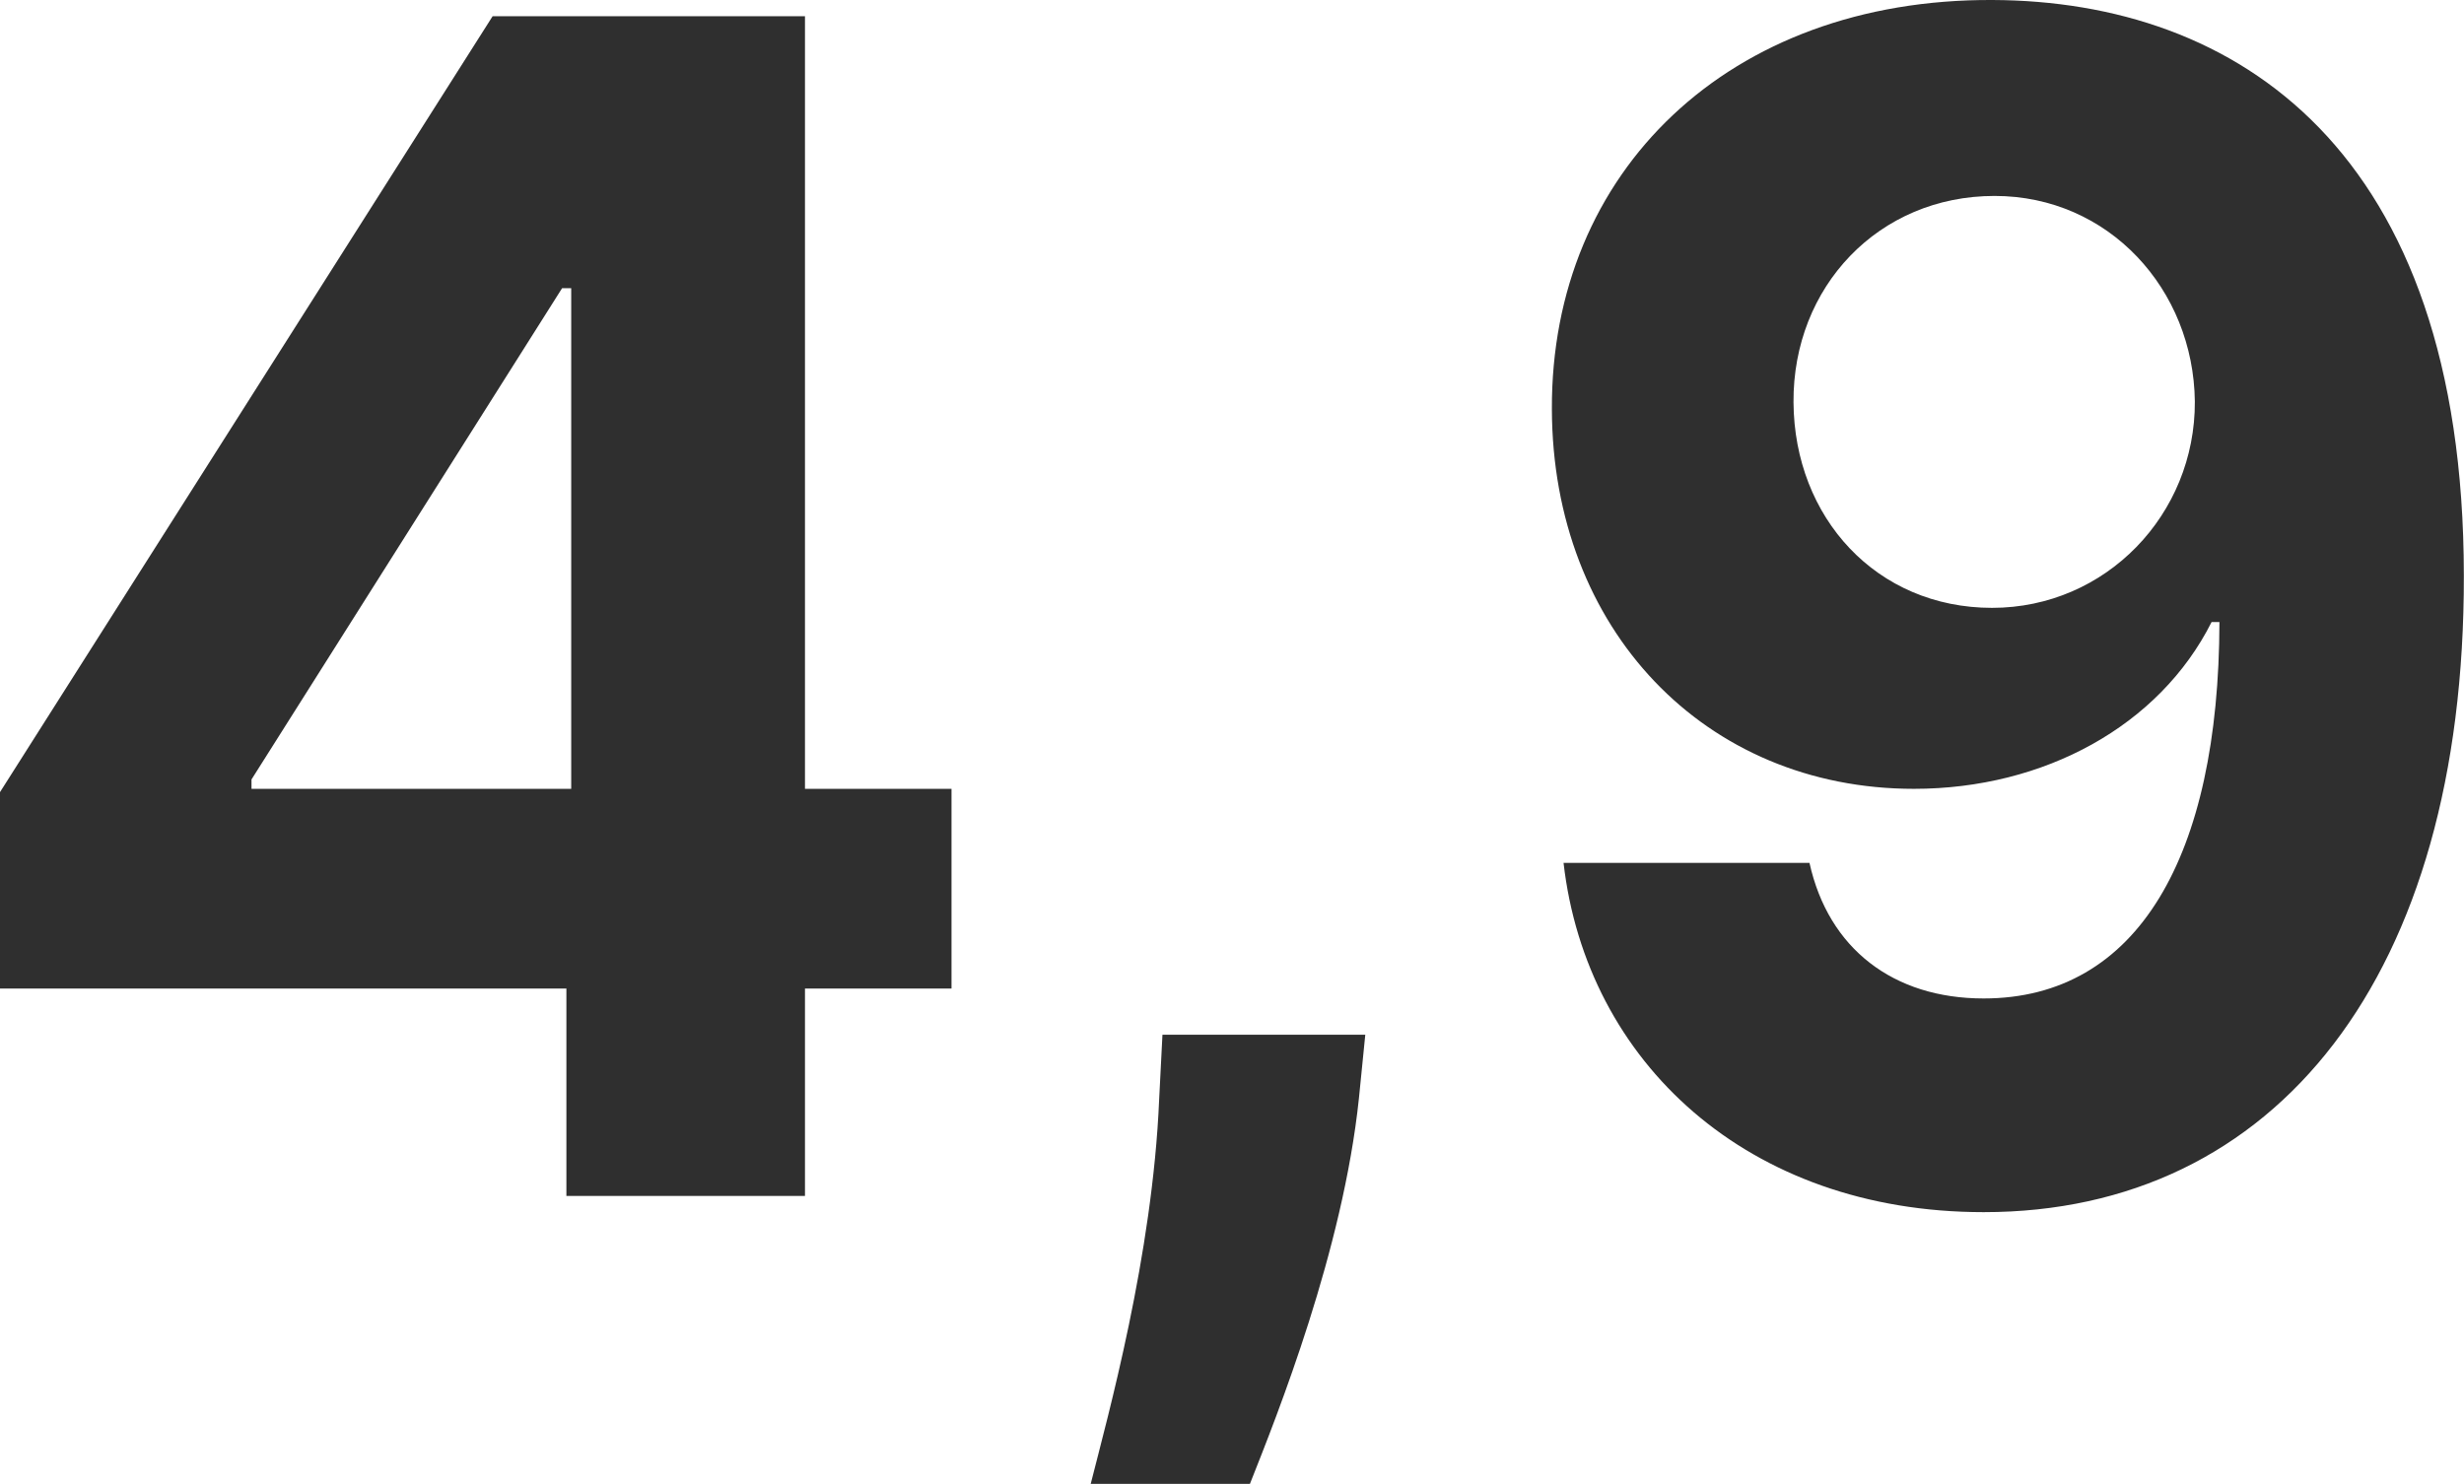 <?xml version="1.0" encoding="UTF-8"?> <svg xmlns="http://www.w3.org/2000/svg" xmlns:xlink="http://www.w3.org/1999/xlink" width="97.186" height="58.547" viewBox="0 0 97.186 58.547" fill="none"><desc> Created with Pixso. </desc><defs></defs><path id="4,9" d="M61.21 16.14C61.17 6.78 68.18 -0.05 78.59 0C88.17 0.04 97.17 5.84 97.18 22.7C97.21 38.5 89.77 47.82 78.24 47.82C68.93 47.82 62.57 41.89 61.67 34.04L71.37 34.04C72.12 37.43 74.68 39.39 78.24 39.39C84.32 39.39 87.52 33.78 87.54 24.54L87.23 24.54C85.17 28.64 80.62 31.12 75.49 31.12C67.24 31.12 61.23 24.82 61.21 16.14ZM22.34 39L0 39L0 31.25L19.43 0.64L31.75 0.64L31.75 31.12L37.53 31.12L37.53 39L31.75 39L31.75 47.18L22.34 47.18L22.34 39ZM86.57 15.84C86.52 11.42 83.18 7.73 78.67 7.73C74.09 7.73 70.71 11.32 70.74 15.87C70.77 20.43 74.02 23.98 78.57 23.98C83.07 23.98 86.59 20.29 86.57 15.84ZM9.92 31.12L22.53 31.12L22.53 11.37L22.17 11.37L9.92 30.75L9.92 31.12ZM45.85 40.82L53.85 40.82L53.6 43.32C52.97 49.34 50.39 55.79 49.3 58.54L43.02 58.54C43.69 55.89 45.46 49.54 45.72 43.37L45.85 40.82Z" fill="#2F2F2F" fill-opacity="1" fill-rule="evenodd"></path></svg> 